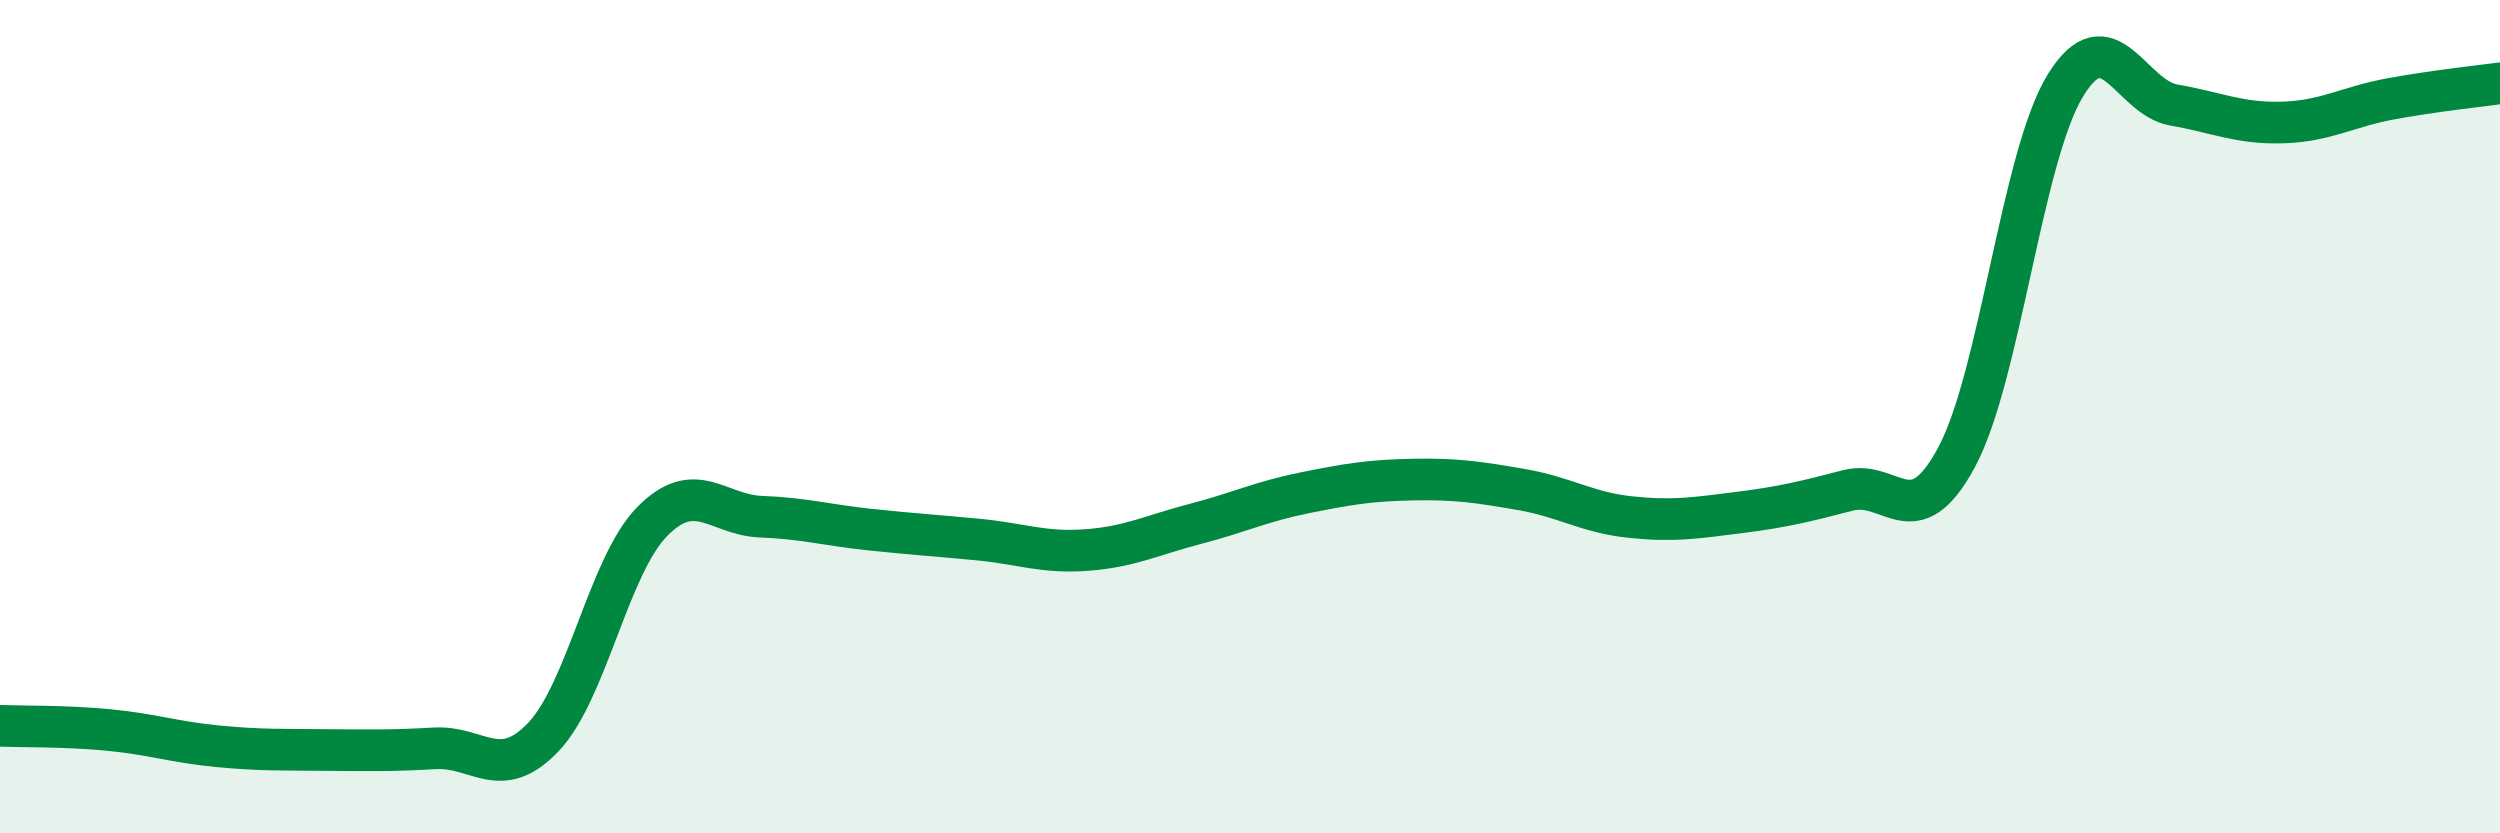 
    <svg width="60" height="20" viewBox="0 0 60 20" xmlns="http://www.w3.org/2000/svg">
      <path
        d="M 0,17.42 C 0.52,17.44 1.57,17.42 2.61,17.52 C 3.65,17.62 4.18,17.81 5.22,17.91 C 6.26,18.01 6.79,17.99 7.83,18 C 8.87,18.01 9.39,18.02 10.43,17.96 C 11.47,17.9 12,18.78 13.04,17.69 C 14.08,16.6 14.61,13.58 15.65,12.52 C 16.69,11.46 17.22,12.36 18.26,12.4 C 19.3,12.44 19.83,12.6 20.87,12.71 C 21.91,12.82 22.44,12.85 23.48,12.95 C 24.52,13.05 25.05,13.28 26.09,13.2 C 27.13,13.12 27.66,12.84 28.7,12.57 C 29.74,12.3 30.26,12.04 31.3,11.83 C 32.34,11.62 32.87,11.53 33.91,11.51 C 34.95,11.49 35.48,11.57 36.52,11.75 C 37.56,11.93 38.09,12.3 39.13,12.41 C 40.17,12.52 40.7,12.43 41.74,12.3 C 42.78,12.17 43.31,12.04 44.35,11.77 C 45.39,11.5 45.92,12.91 46.96,10.97 C 48,9.03 48.53,3.74 49.57,2.05 C 50.61,0.36 51.13,2.34 52.17,2.52 C 53.21,2.7 53.74,2.97 54.78,2.94 C 55.82,2.91 56.35,2.56 57.39,2.37 C 58.43,2.18 59.48,2.07 60,2L60 20L0 20Z"
        fill="#008740"
        opacity="0.1"
        stroke-linecap="round"
        stroke-linejoin="round"
      />
      <path
        d="M 0,17.42 C 0.52,17.44 1.57,17.42 2.61,17.52 C 3.65,17.62 4.18,17.81 5.22,17.91 C 6.26,18.01 6.79,17.99 7.83,18 C 8.87,18.01 9.39,18.02 10.43,17.96 C 11.47,17.9 12,18.78 13.04,17.69 C 14.08,16.6 14.61,13.58 15.65,12.52 C 16.69,11.46 17.22,12.36 18.26,12.4 C 19.3,12.44 19.83,12.6 20.87,12.71 C 21.91,12.82 22.44,12.85 23.48,12.95 C 24.52,13.05 25.05,13.28 26.09,13.2 C 27.13,13.12 27.66,12.84 28.7,12.57 C 29.74,12.3 30.26,12.04 31.3,11.83 C 32.34,11.62 32.87,11.53 33.91,11.51 C 34.95,11.49 35.48,11.57 36.52,11.75 C 37.56,11.93 38.09,12.3 39.13,12.41 C 40.17,12.52 40.7,12.43 41.74,12.3 C 42.78,12.17 43.31,12.04 44.35,11.77 C 45.39,11.5 45.92,12.91 46.96,10.97 C 48,9.03 48.53,3.74 49.57,2.05 C 50.61,0.36 51.13,2.34 52.17,2.52 C 53.21,2.7 53.74,2.97 54.78,2.94 C 55.82,2.91 56.35,2.56 57.39,2.37 C 58.43,2.18 59.48,2.07 60,2"
        stroke="#008740"
        stroke-width="1"
        fill="none"
        stroke-linecap="round"
        stroke-linejoin="round"
      />
    </svg>
  